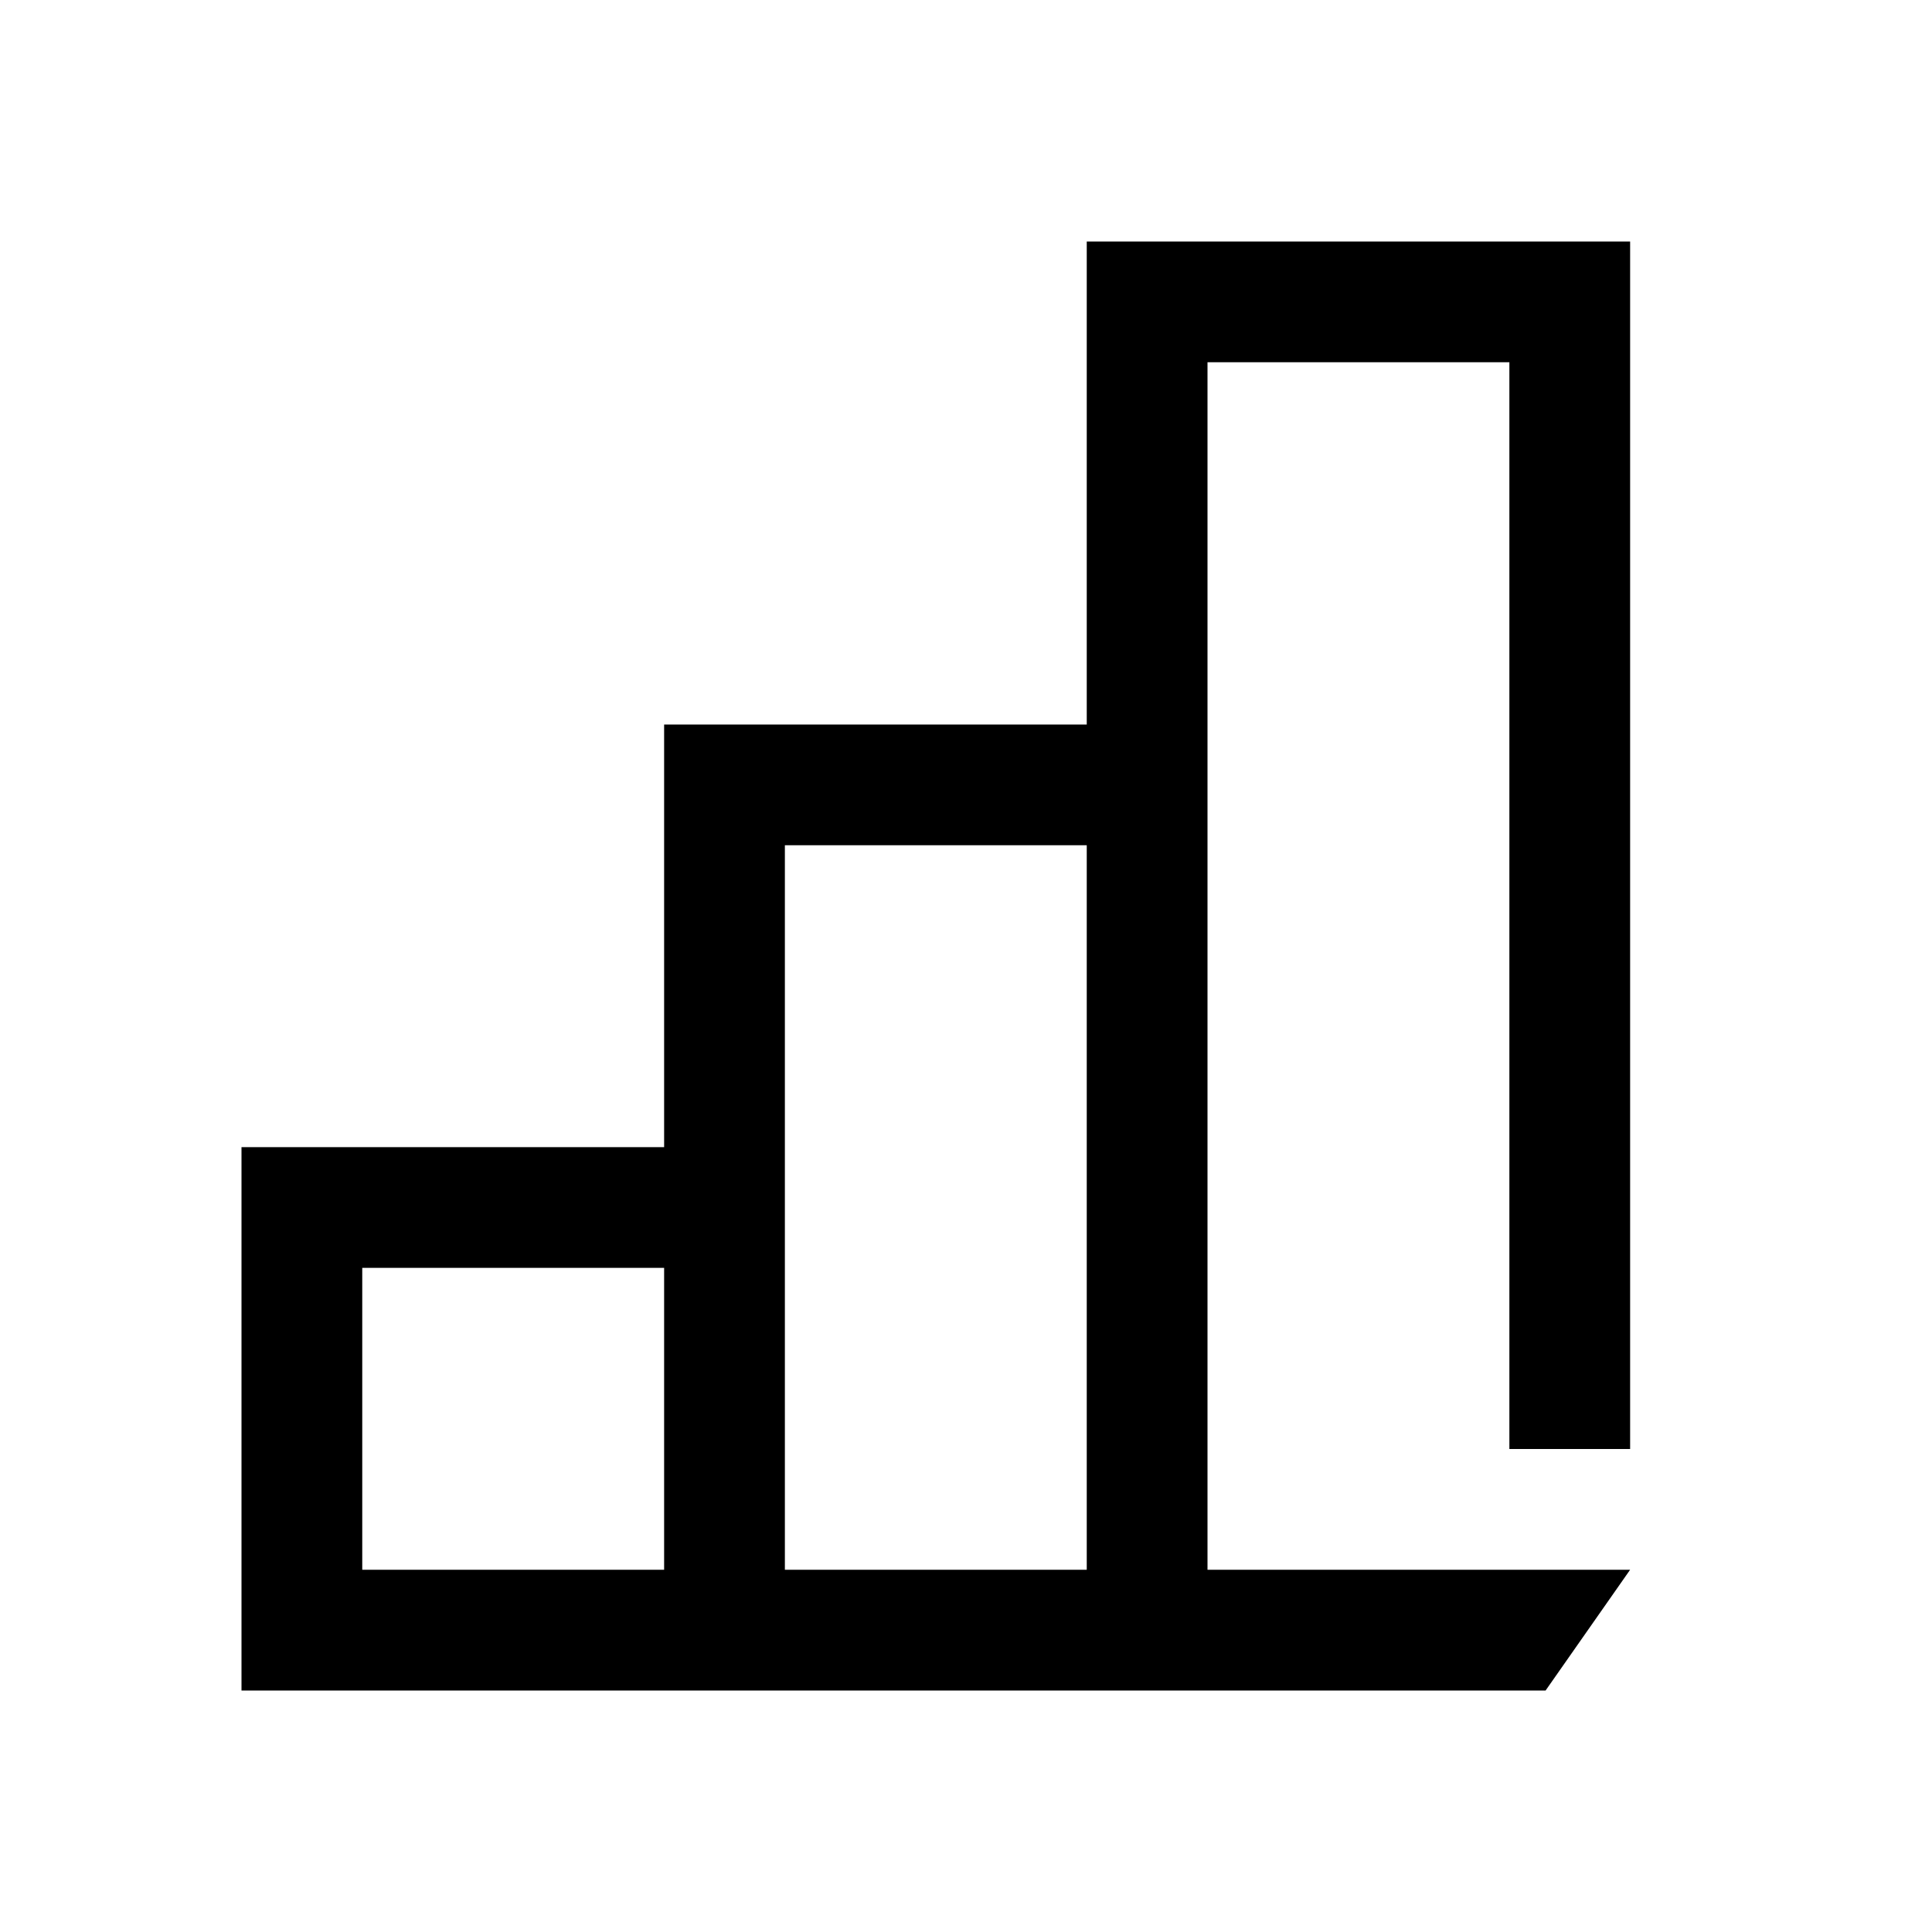 <?xml version="1.0" encoding="UTF-8"?>
<svg id="Artwork" xmlns="http://www.w3.org/2000/svg" width="48" height="48" viewBox="0 0 32 32">
  <path d="M27,26h-7V6h5v18h2V4h-9v8h-7v7h-7v9h21.6l1.4-2ZM11,26h-5v-5h5v5ZM18,26h-5v-12h5v12Z"/>
</svg>